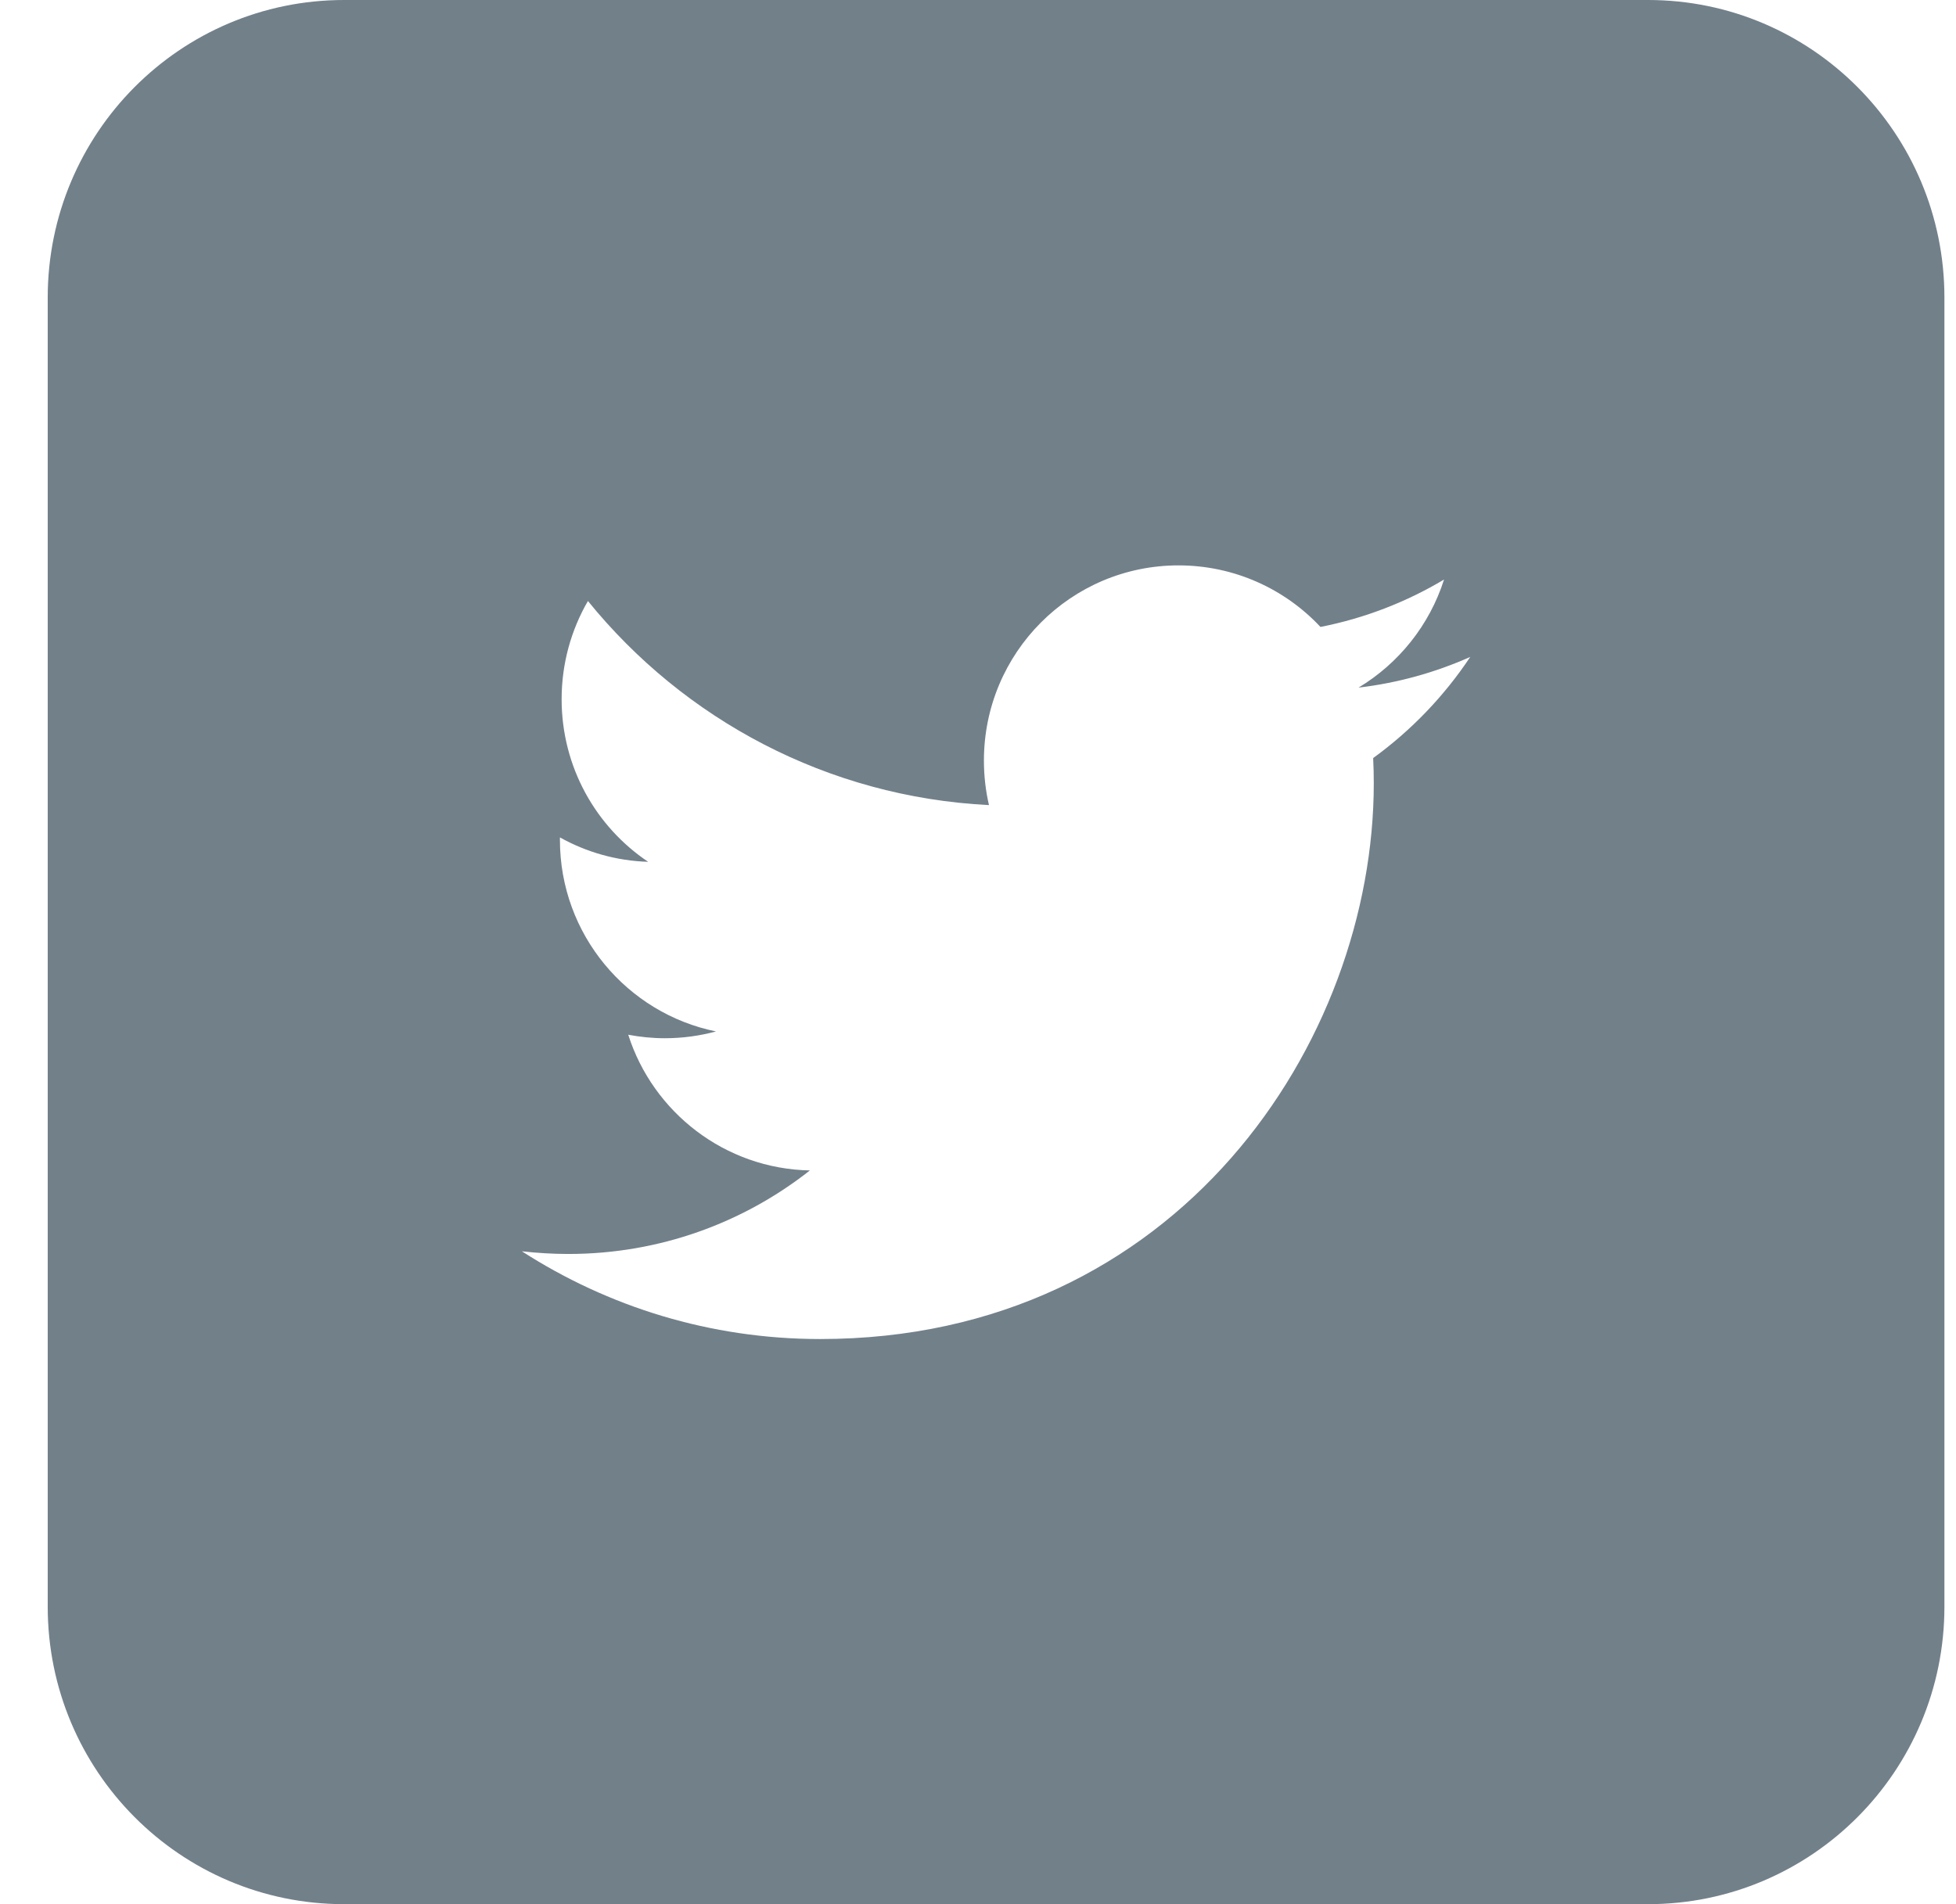 <?xml version="1.0" encoding="UTF-8"?>
<svg width="38px" height="37px" viewBox="0 0 38 37" version="1.1" xmlns="http://www.w3.org/2000/svg" xmlns:xlink="http://www.w3.org/1999/xlink">
    <title>icon_TW</title>
    <g id="Meet-APM" stroke="none" stroke-width="1" fill="none" fill-rule="evenodd">
        <g id="Meet1600" transform="translate(-1337, -3754)" fill="#72808A">
            <g id="icon_TW" transform="translate(1337, 3754)">
                <path d="M26.677,14.73 C26.685,14.893 26.689,15.055 26.689,15.22 C26.689,20.236 22.886,26.019 15.934,26.019 C13.797,26.019 11.812,25.391 10.139,24.314 C10.436,24.347 10.736,24.366 11.041,24.366 C12.813,24.366 14.441,23.761 15.734,22.743 C14.082,22.71 12.685,21.613 12.205,20.106 C12.435,20.149 12.671,20.174 12.915,20.174 C13.261,20.174 13.595,20.127 13.91,20.042 C12.183,19.691 10.878,18.158 10.878,16.32 L10.878,16.272 C11.39,16.557 11.971,16.727 12.592,16.746 C11.577,16.066 10.911,14.903 10.911,13.587 C10.911,12.891 11.097,12.239 11.422,11.678 C13.285,13.976 16.072,15.486 19.213,15.644 C19.149,15.367 19.115,15.078 19.115,14.779 C19.115,12.683 20.807,10.986 22.896,10.986 C23.981,10.986 24.965,11.446 25.653,12.182 C26.514,12.013 27.324,11.697 28.054,11.261 C27.771,12.149 27.173,12.891 26.393,13.361 C27.157,13.271 27.886,13.066 28.563,12.765 C28.057,13.526 27.416,14.194 26.677,14.73 M32.018,0 L6.685,0 C3.504,0 0.927,2.589 0.927,5.783 L0.927,31.219 C0.927,34.411 3.504,37 6.685,37 L32.018,37 C35.197,37 37.775,34.411 37.775,31.219 L37.775,5.783 C37.775,2.589 35.197,0 32.018,0" id="Fill-4"></path>
            </g>
        </g>
    </g>
</svg>